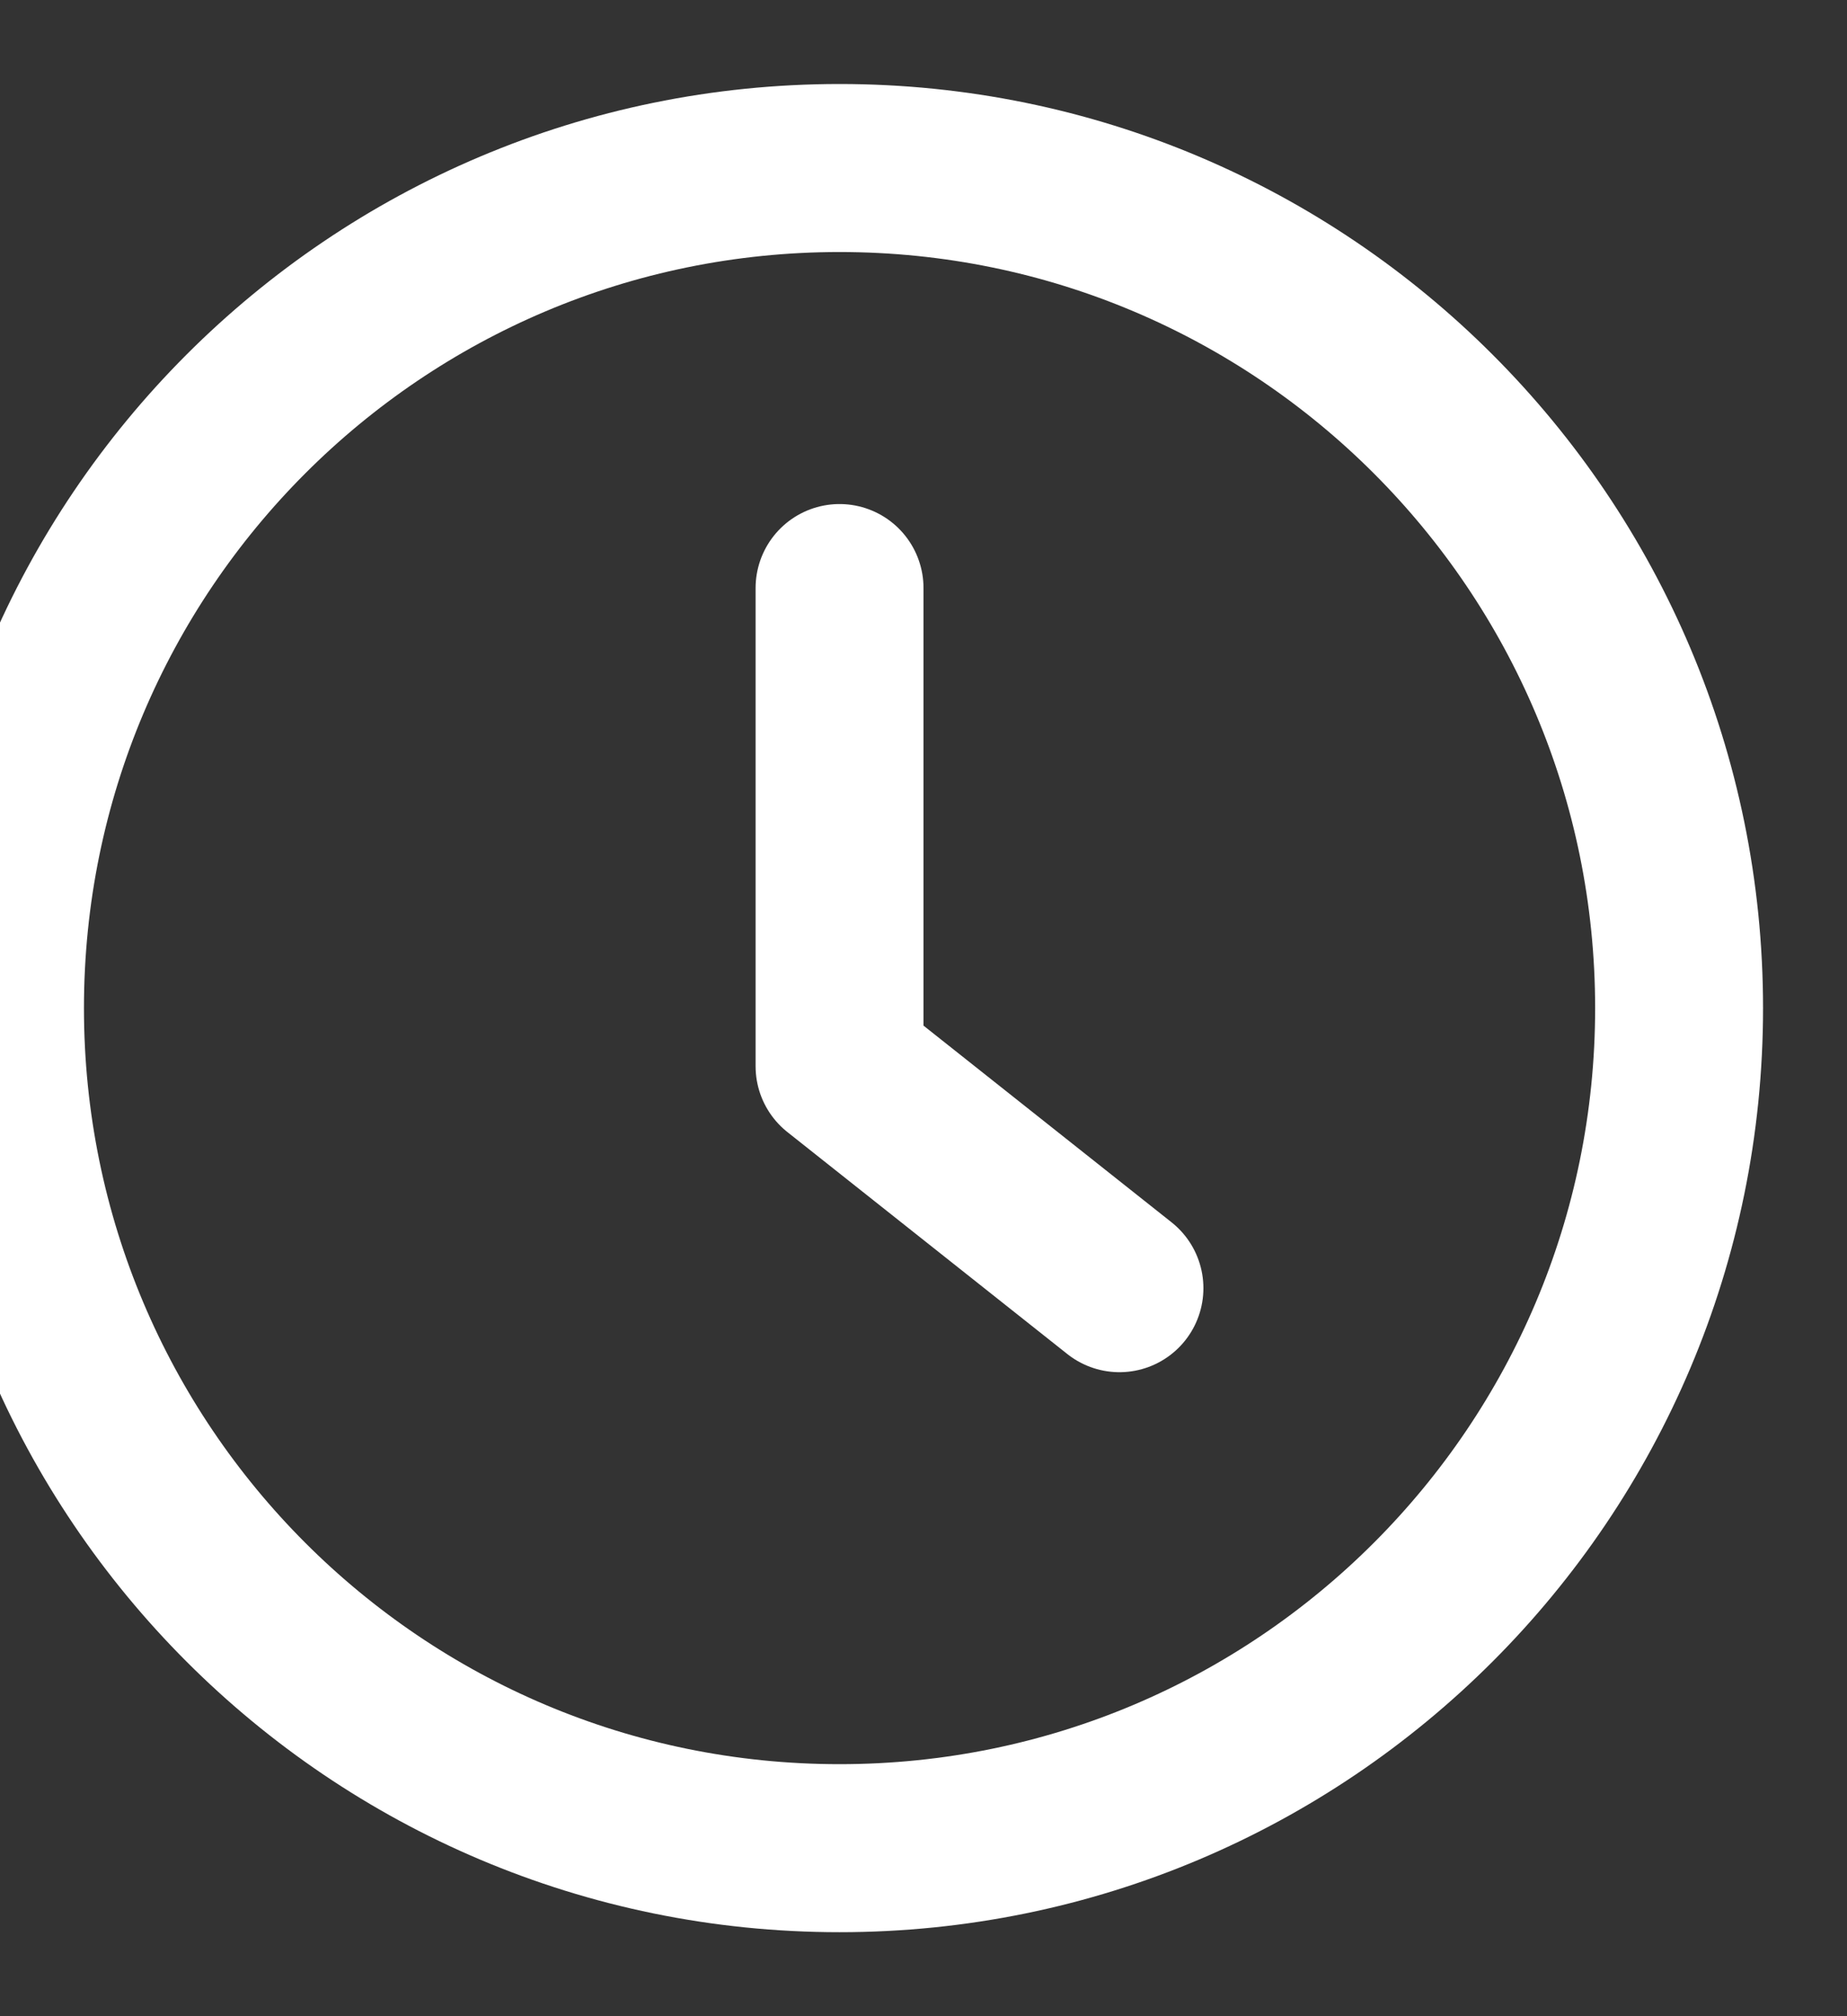 <svg width="11" height="12" viewBox="0 0 11 12" fill="none" xmlns="http://www.w3.org/2000/svg">
<rect x="0" y="0" width="11" height="12" fill="#333333" stroke="none"/>
<path fill-rule="evenodd" clip-rule="evenodd" d="M10 6C10 8.762 7.762 11 5 11C2.238 11 0 8.762 0 6C0 3.238 2.238 1 5 1C7.762 1 10 3.238 10 6Z" stroke="white" stroke-linecap="round" stroke-linejoin="round"/>
<path d="M6.667 7.667L5 6.346V3.5" stroke="white" stroke-linecap="round" stroke-linejoin="round"/>
</svg>
